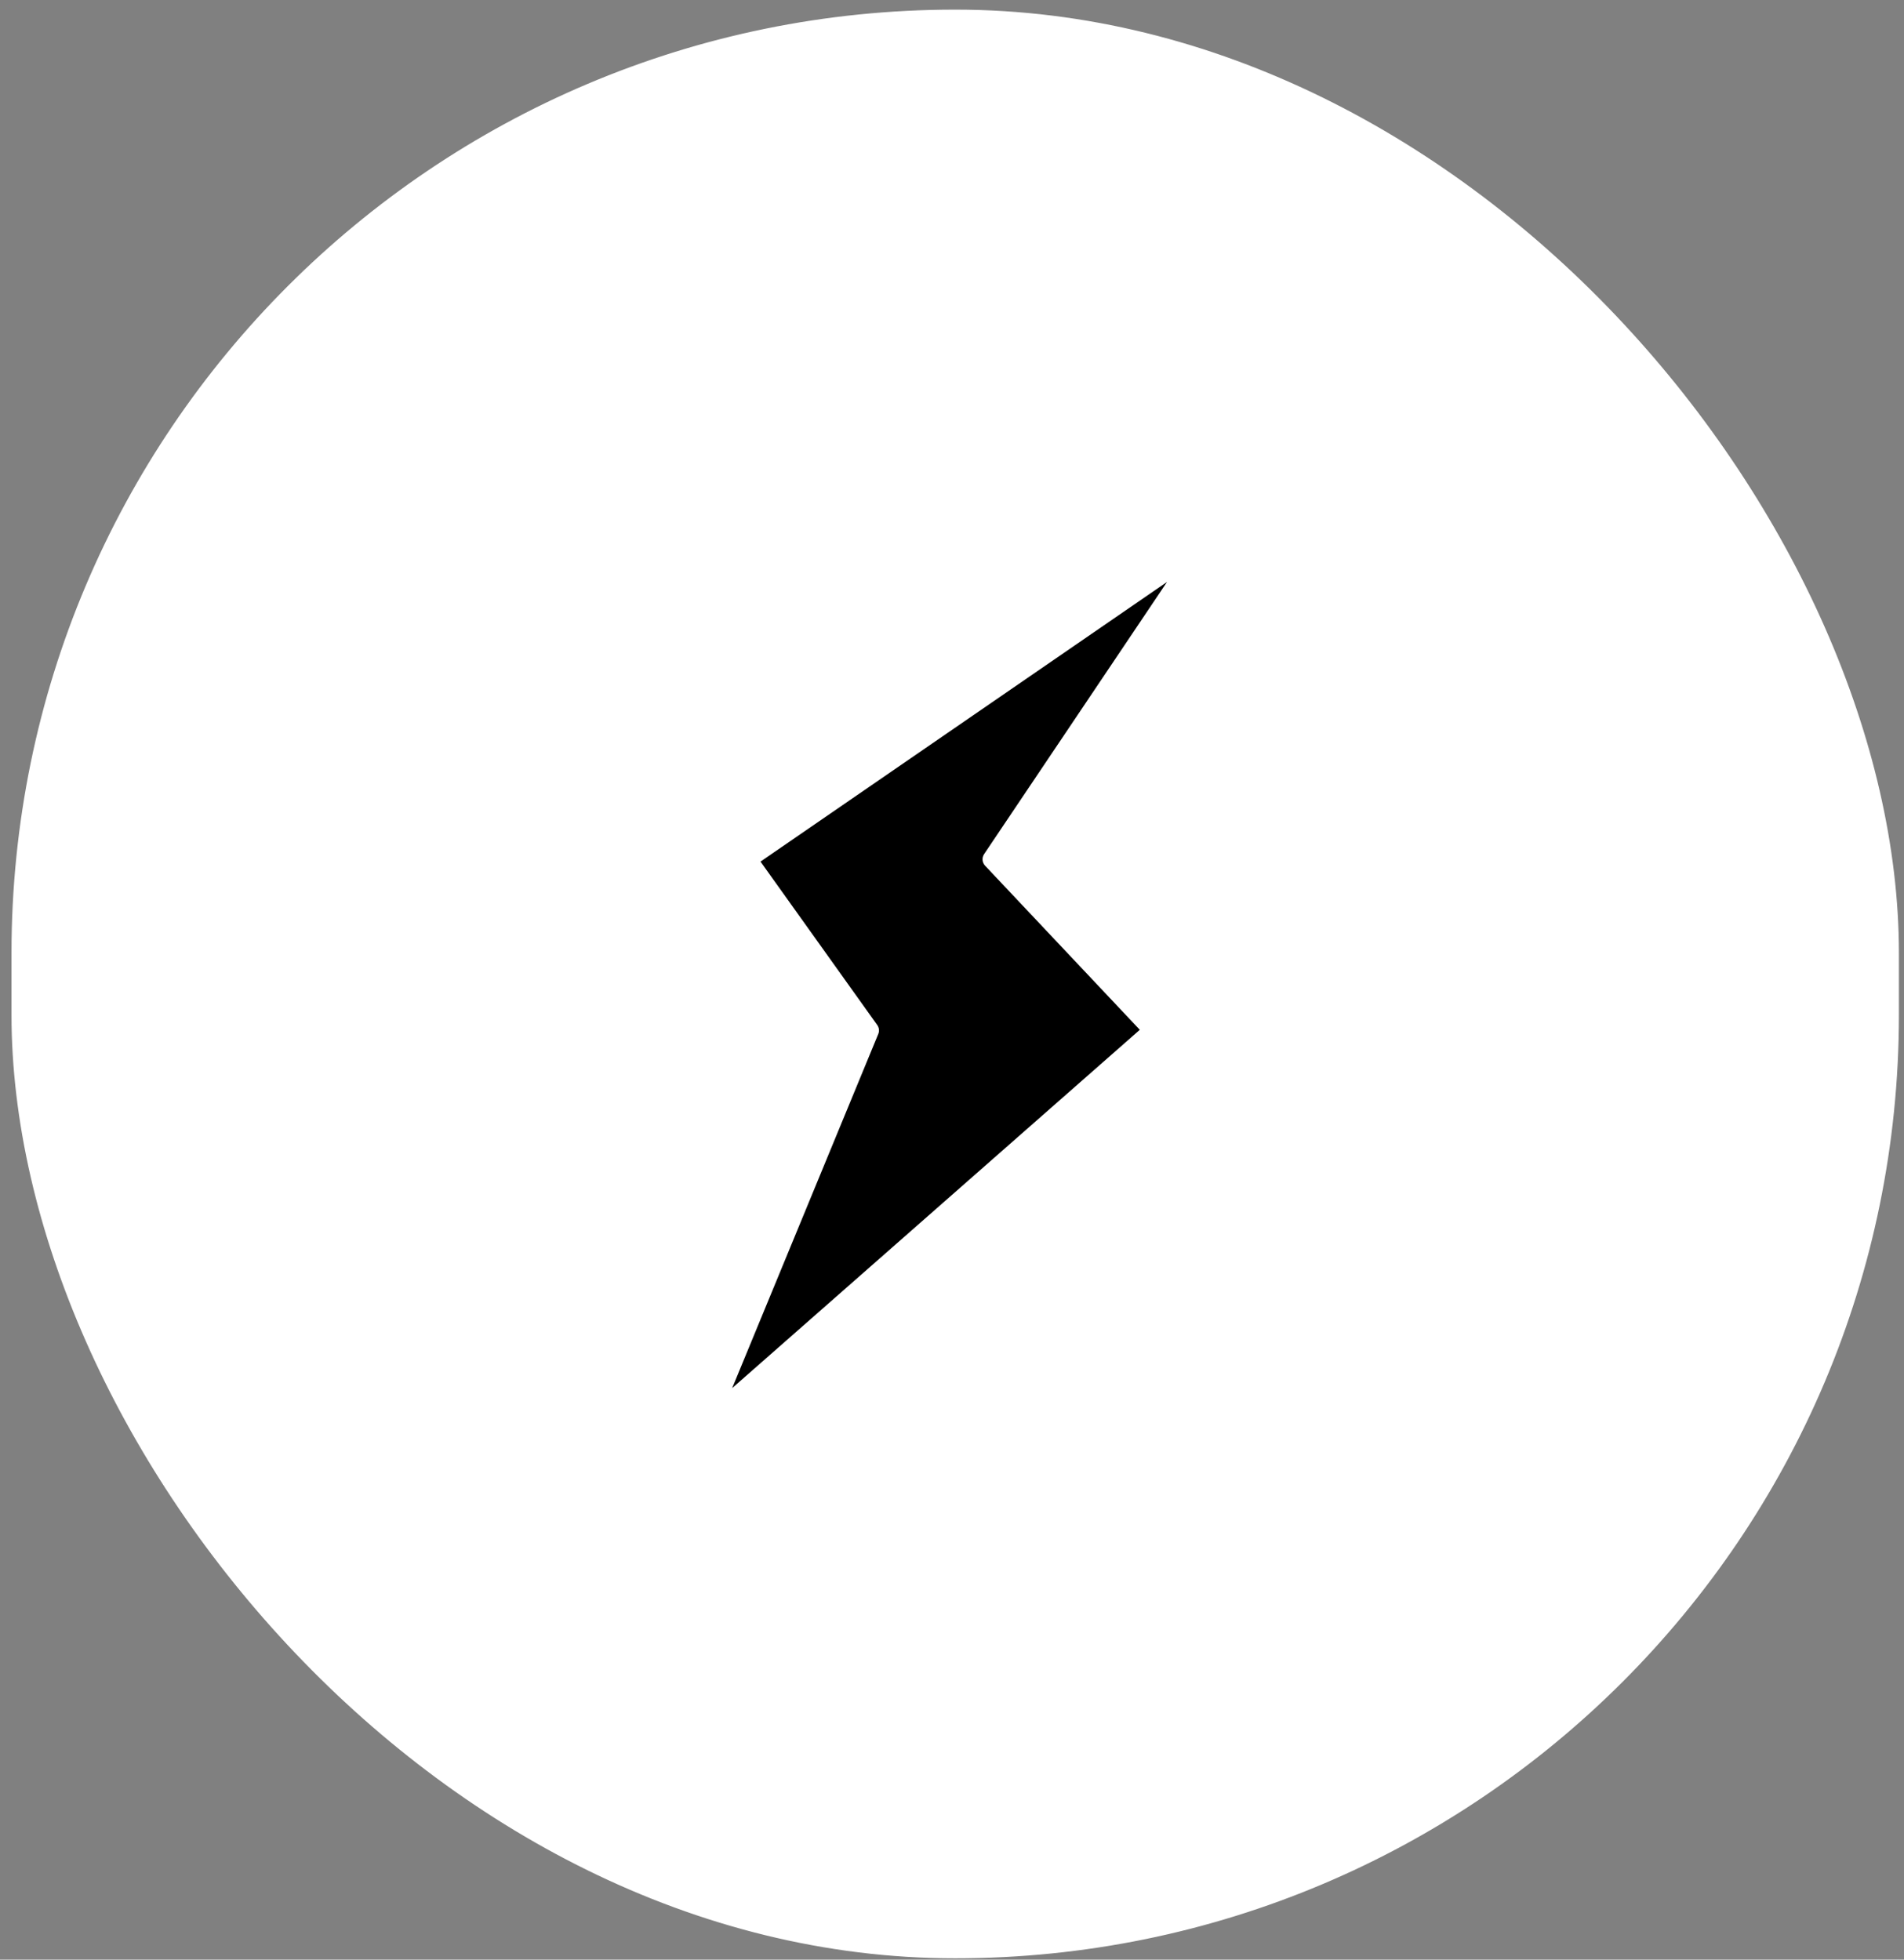 <svg width="102" height="105" viewBox="0 0 102 105" fill="none" xmlns="http://www.w3.org/2000/svg">
<rect x="0" y="0" width="102" height="105" fill="#808080" stroke="none"/>
<rect x="1.116" y="1.016" width="100.111" height="103.413" rx="50.056" fill="white" stroke="white"/>
<path d="M40.039 46.042L64.399 29.281L53.136 46.042L61.78 55.212L37.944 76.167L46.588 55.212L40.039 46.042Z" fill="black" stroke="white" stroke-linejoin="round"/>
</svg>
